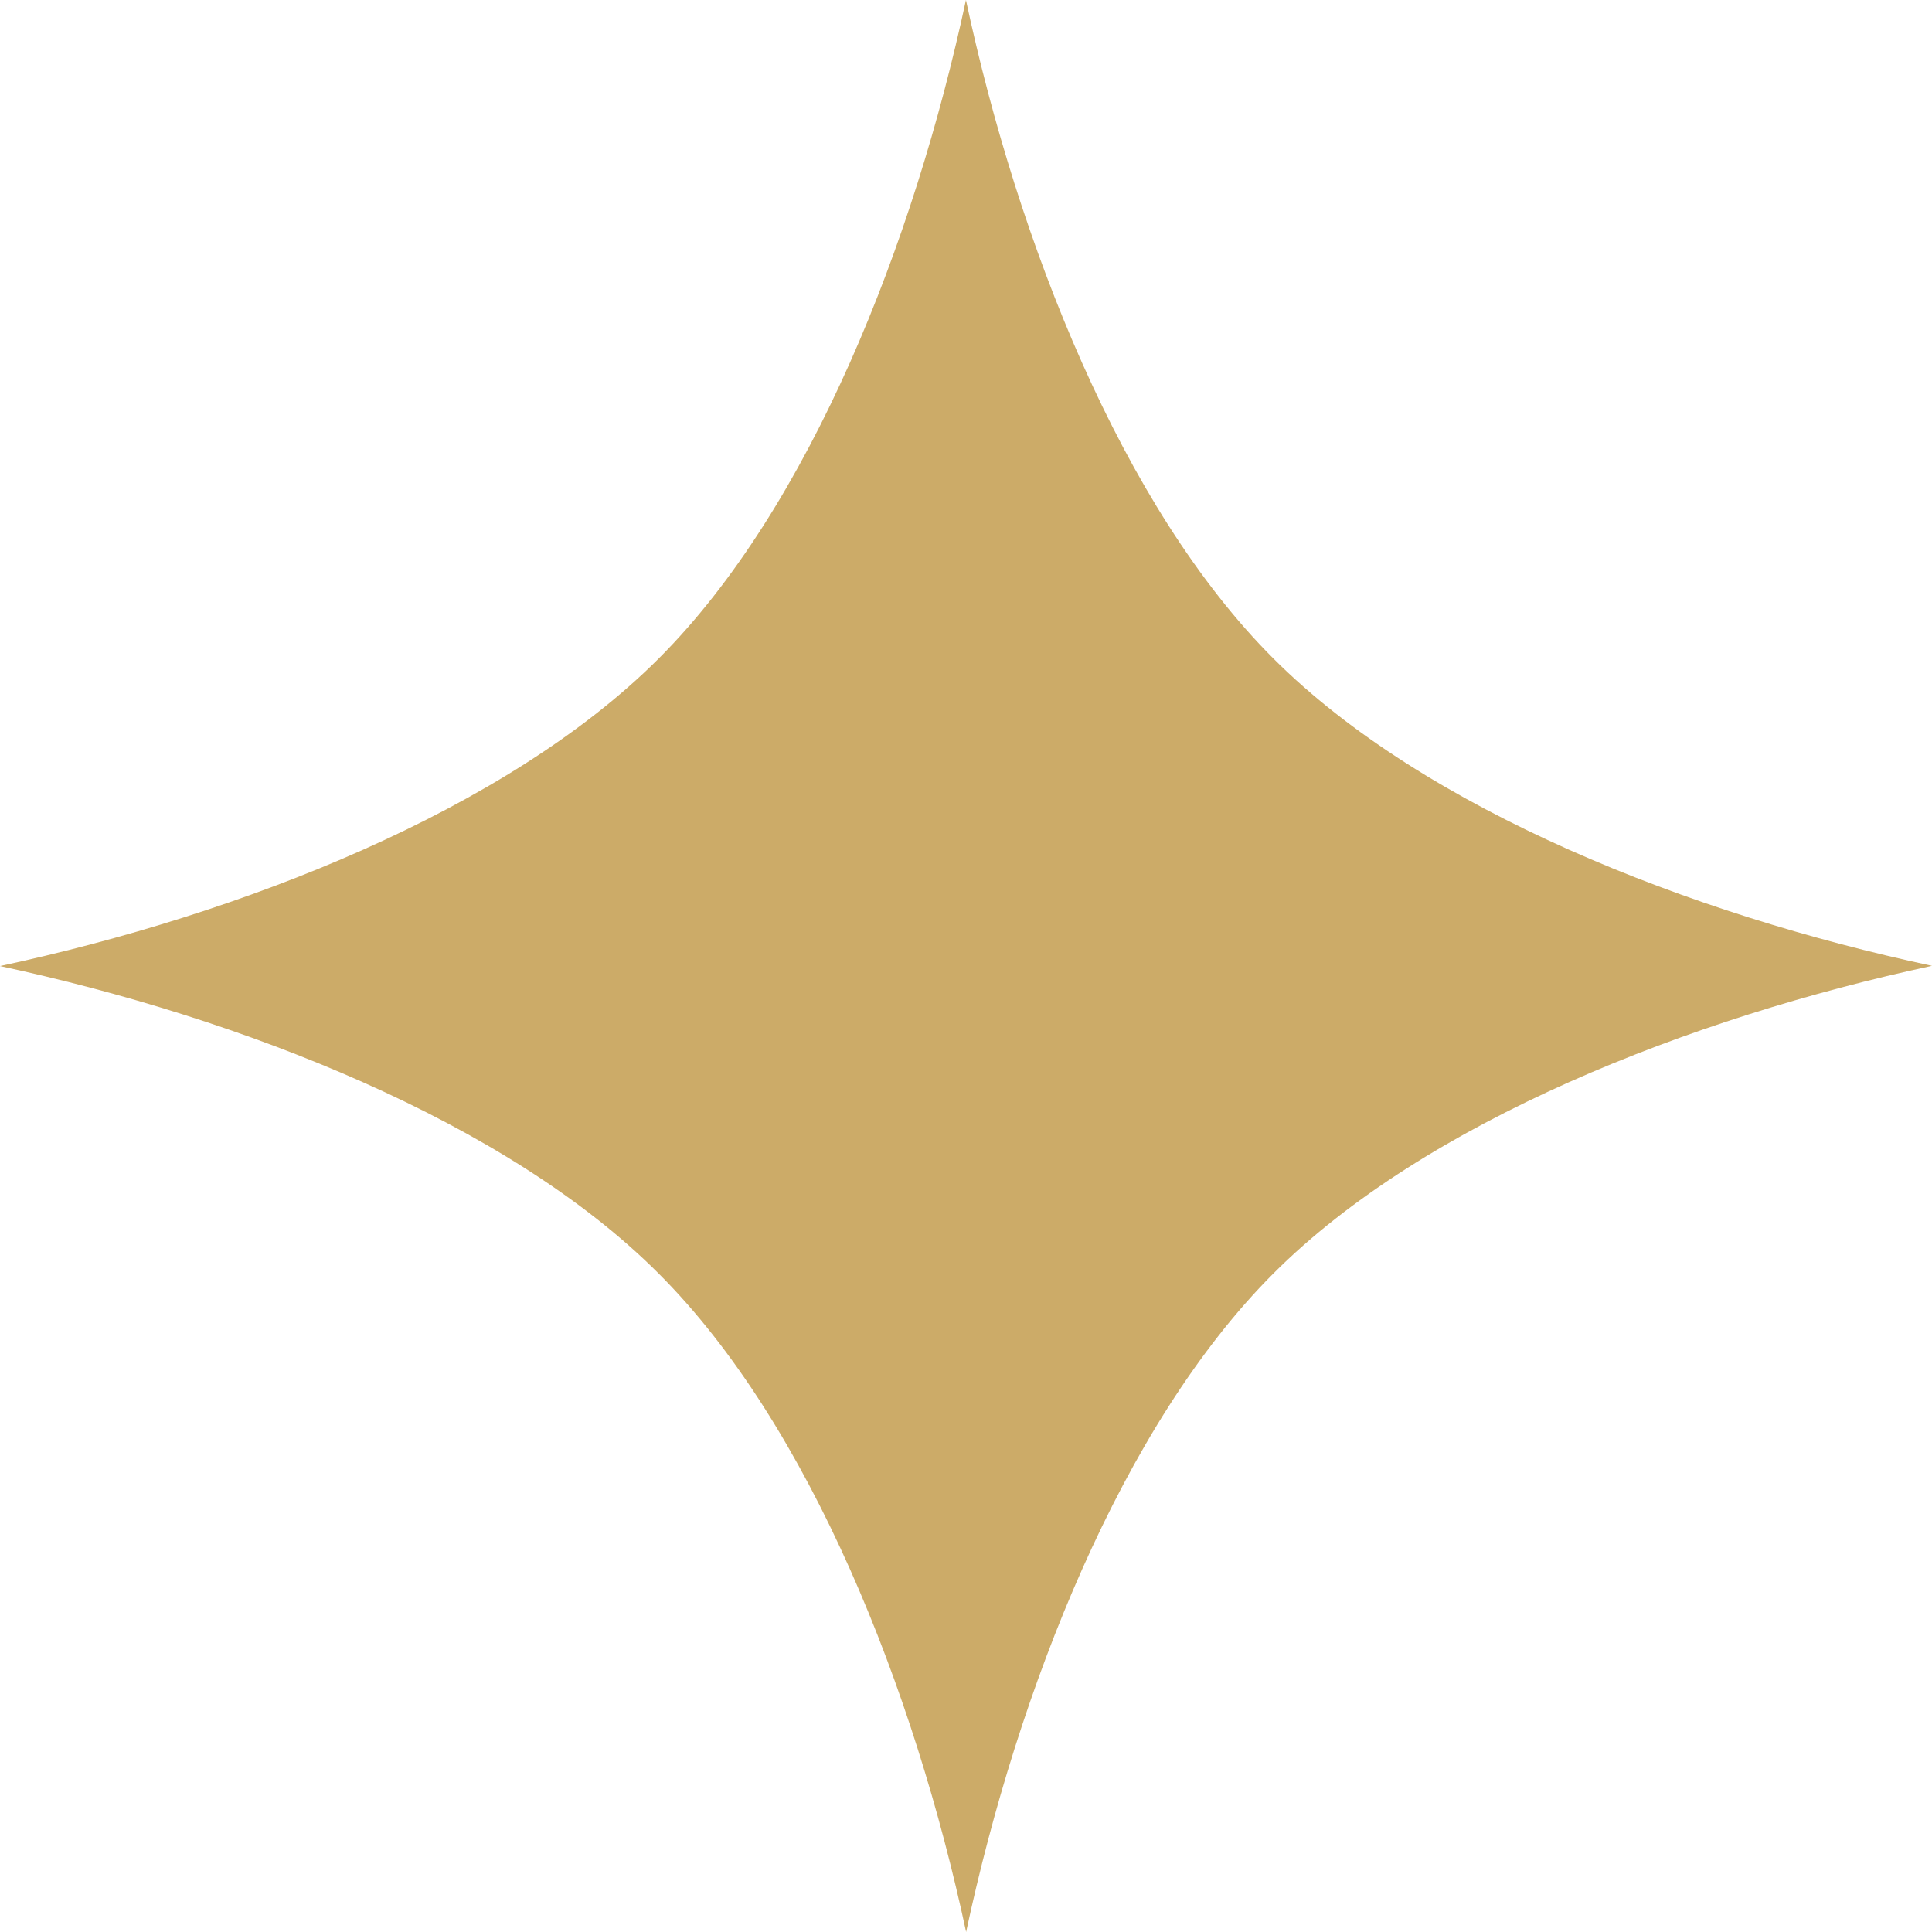 <svg width="34" height="34" fill="none" xmlns="http://www.w3.org/2000/svg"><path d="M16.999 0c-.91 4.247-2.736 8.919-5.409 11.591-2.672 2.67-7.343 4.5-11.59 5.41 4.247.911 8.918 2.735 11.59 5.41 2.673 2.671 4.503 7.34 5.412 11.589.909-4.25 2.736-8.917 5.41-11.591 2.67-2.672 7.342-4.5 11.588-5.412-4.246-.907-8.918-2.735-11.59-5.408C19.738 8.92 17.907 4.247 16.999 0z" fill="#CCAB68"/></svg>
